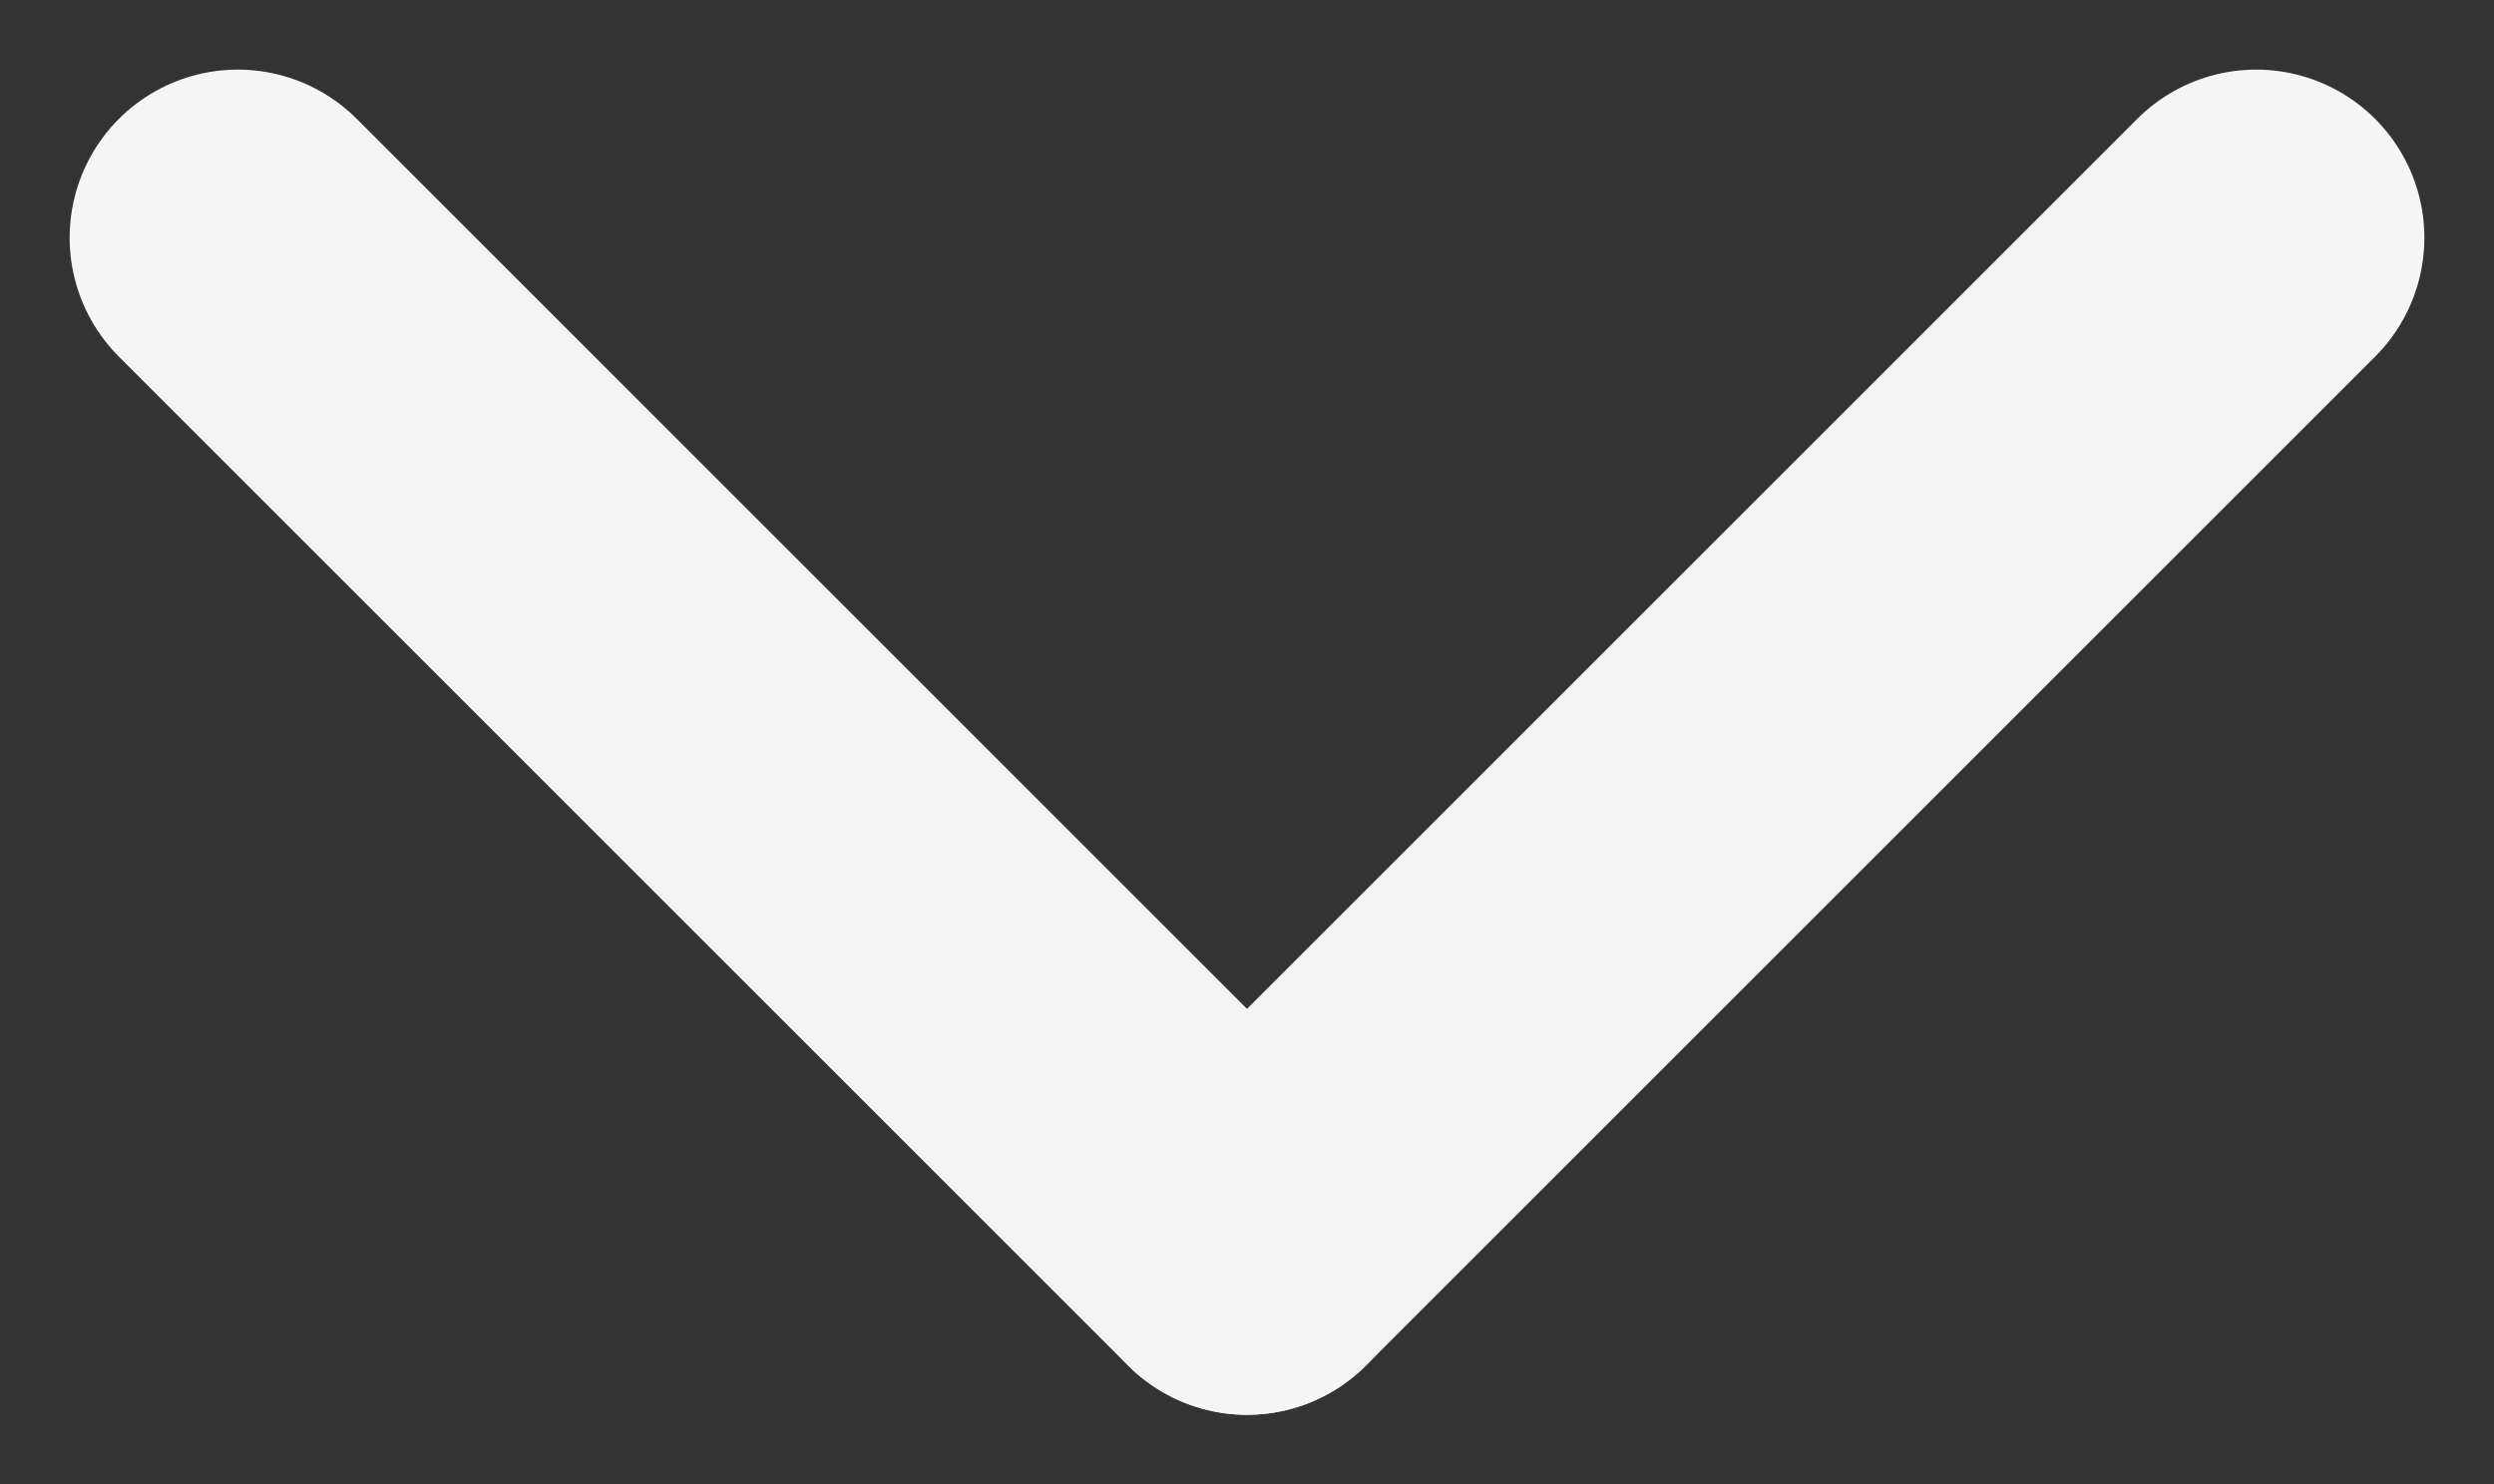 <svg xmlns="http://www.w3.org/2000/svg" width="7.414" height="4.414" viewBox="0 0 7.414 4.414">
  <rect x="0" y="0" width="7.414" height="4.414" fill="#333333" stroke="none"/>
  <g id="Group_24046" data-name="Group 24046" transform="translate(-1250.293 -289.293)">
    <line id="Line_10752" data-name="Line 10752" x2="3" y2="3" transform="translate(1257 290) rotate(90)" fill="none" stroke="#f5f5f5" stroke-linecap="round" stroke-width="1"/>
    <line id="Line_10753" data-name="Line 10753" x1="3" y2="3" transform="translate(1254 290) rotate(90)" fill="none" stroke="#f5f5f5" stroke-linecap="round" stroke-width="1"/>
  </g>
</svg>
